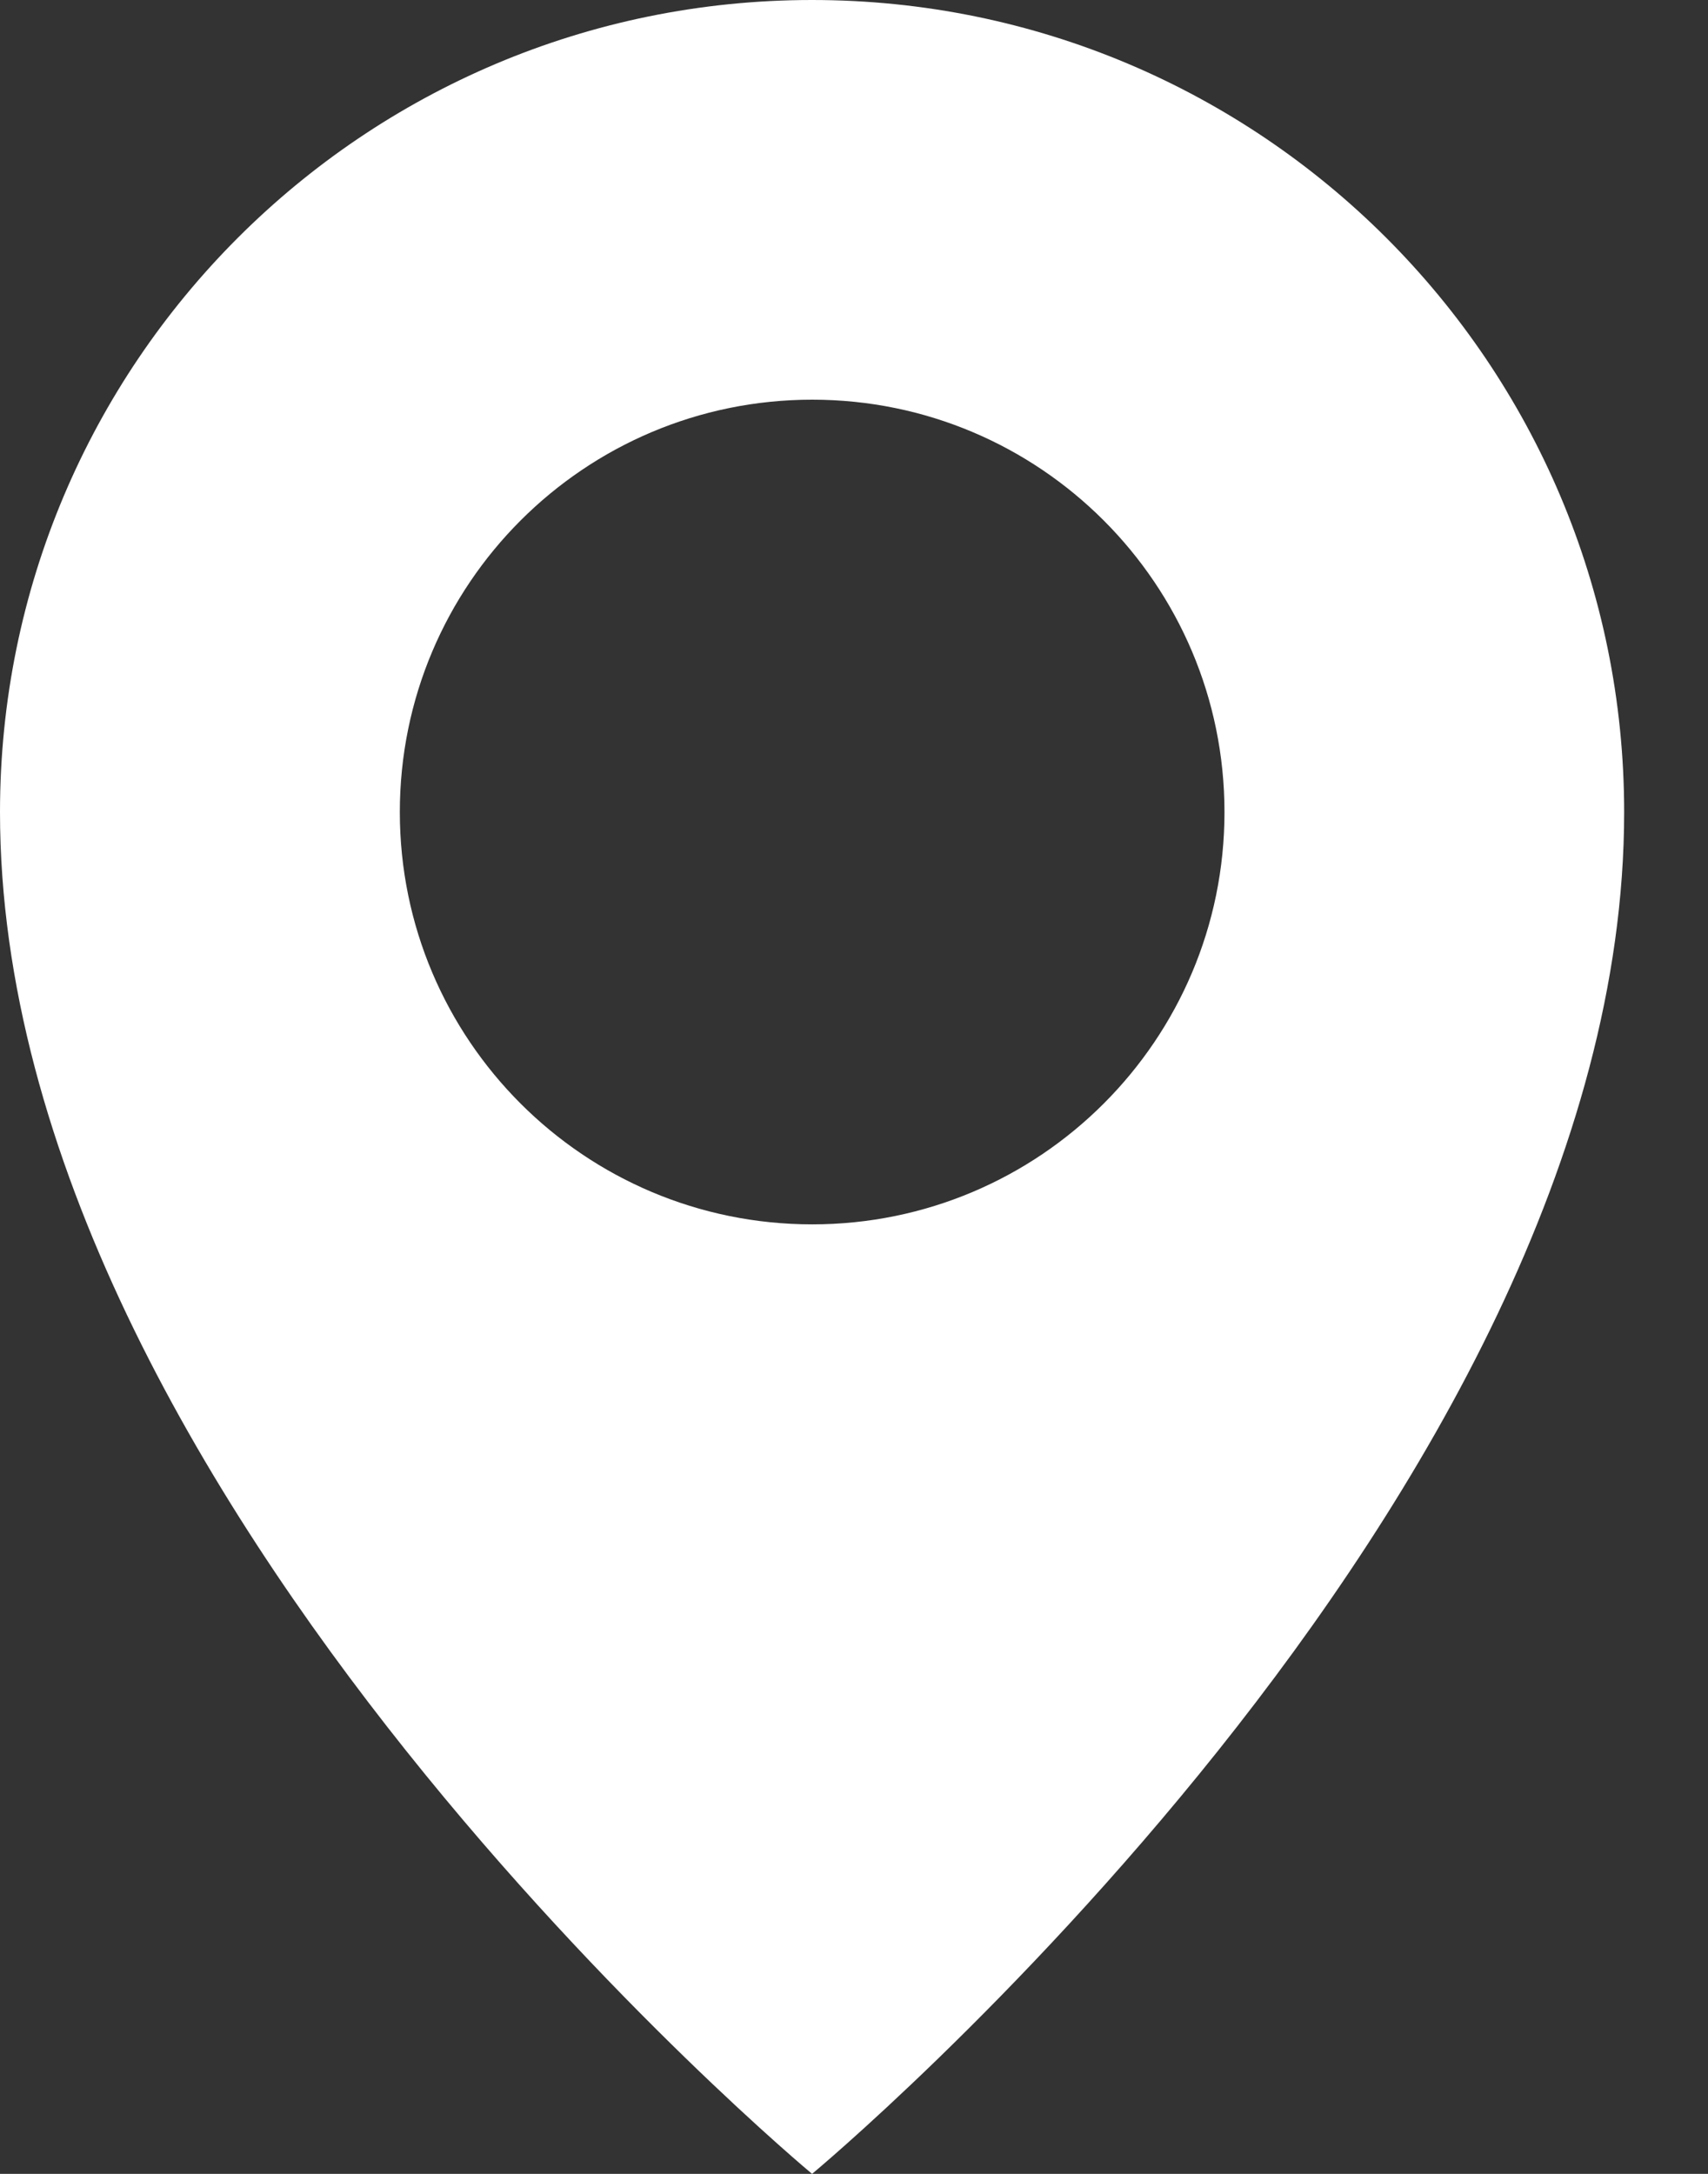 <?xml version="1.0" encoding="UTF-8"?> <svg xmlns="http://www.w3.org/2000/svg" width="11" height="14" viewBox="0 0 11 14" fill="none"><rect x="0" y="0" width="11" height="14" fill="#333333" stroke="none"/> <path fill-rule="evenodd" clip-rule="evenodd" d="M5.23 14C5.23 14 10.46 9.655 10.46 5.23C10.46 2.341 8.118 0 5.23 0C2.341 0 0 2.341 0 5.23C0 9.655 5.23 14 5.23 14ZM5.231 7.885C6.697 7.885 7.886 6.696 7.886 5.23C7.886 3.763 6.697 2.574 5.231 2.574C3.764 2.574 2.575 3.763 2.575 5.23C2.575 6.696 3.764 7.885 5.231 7.885Z" fill="white"></path> </svg> 